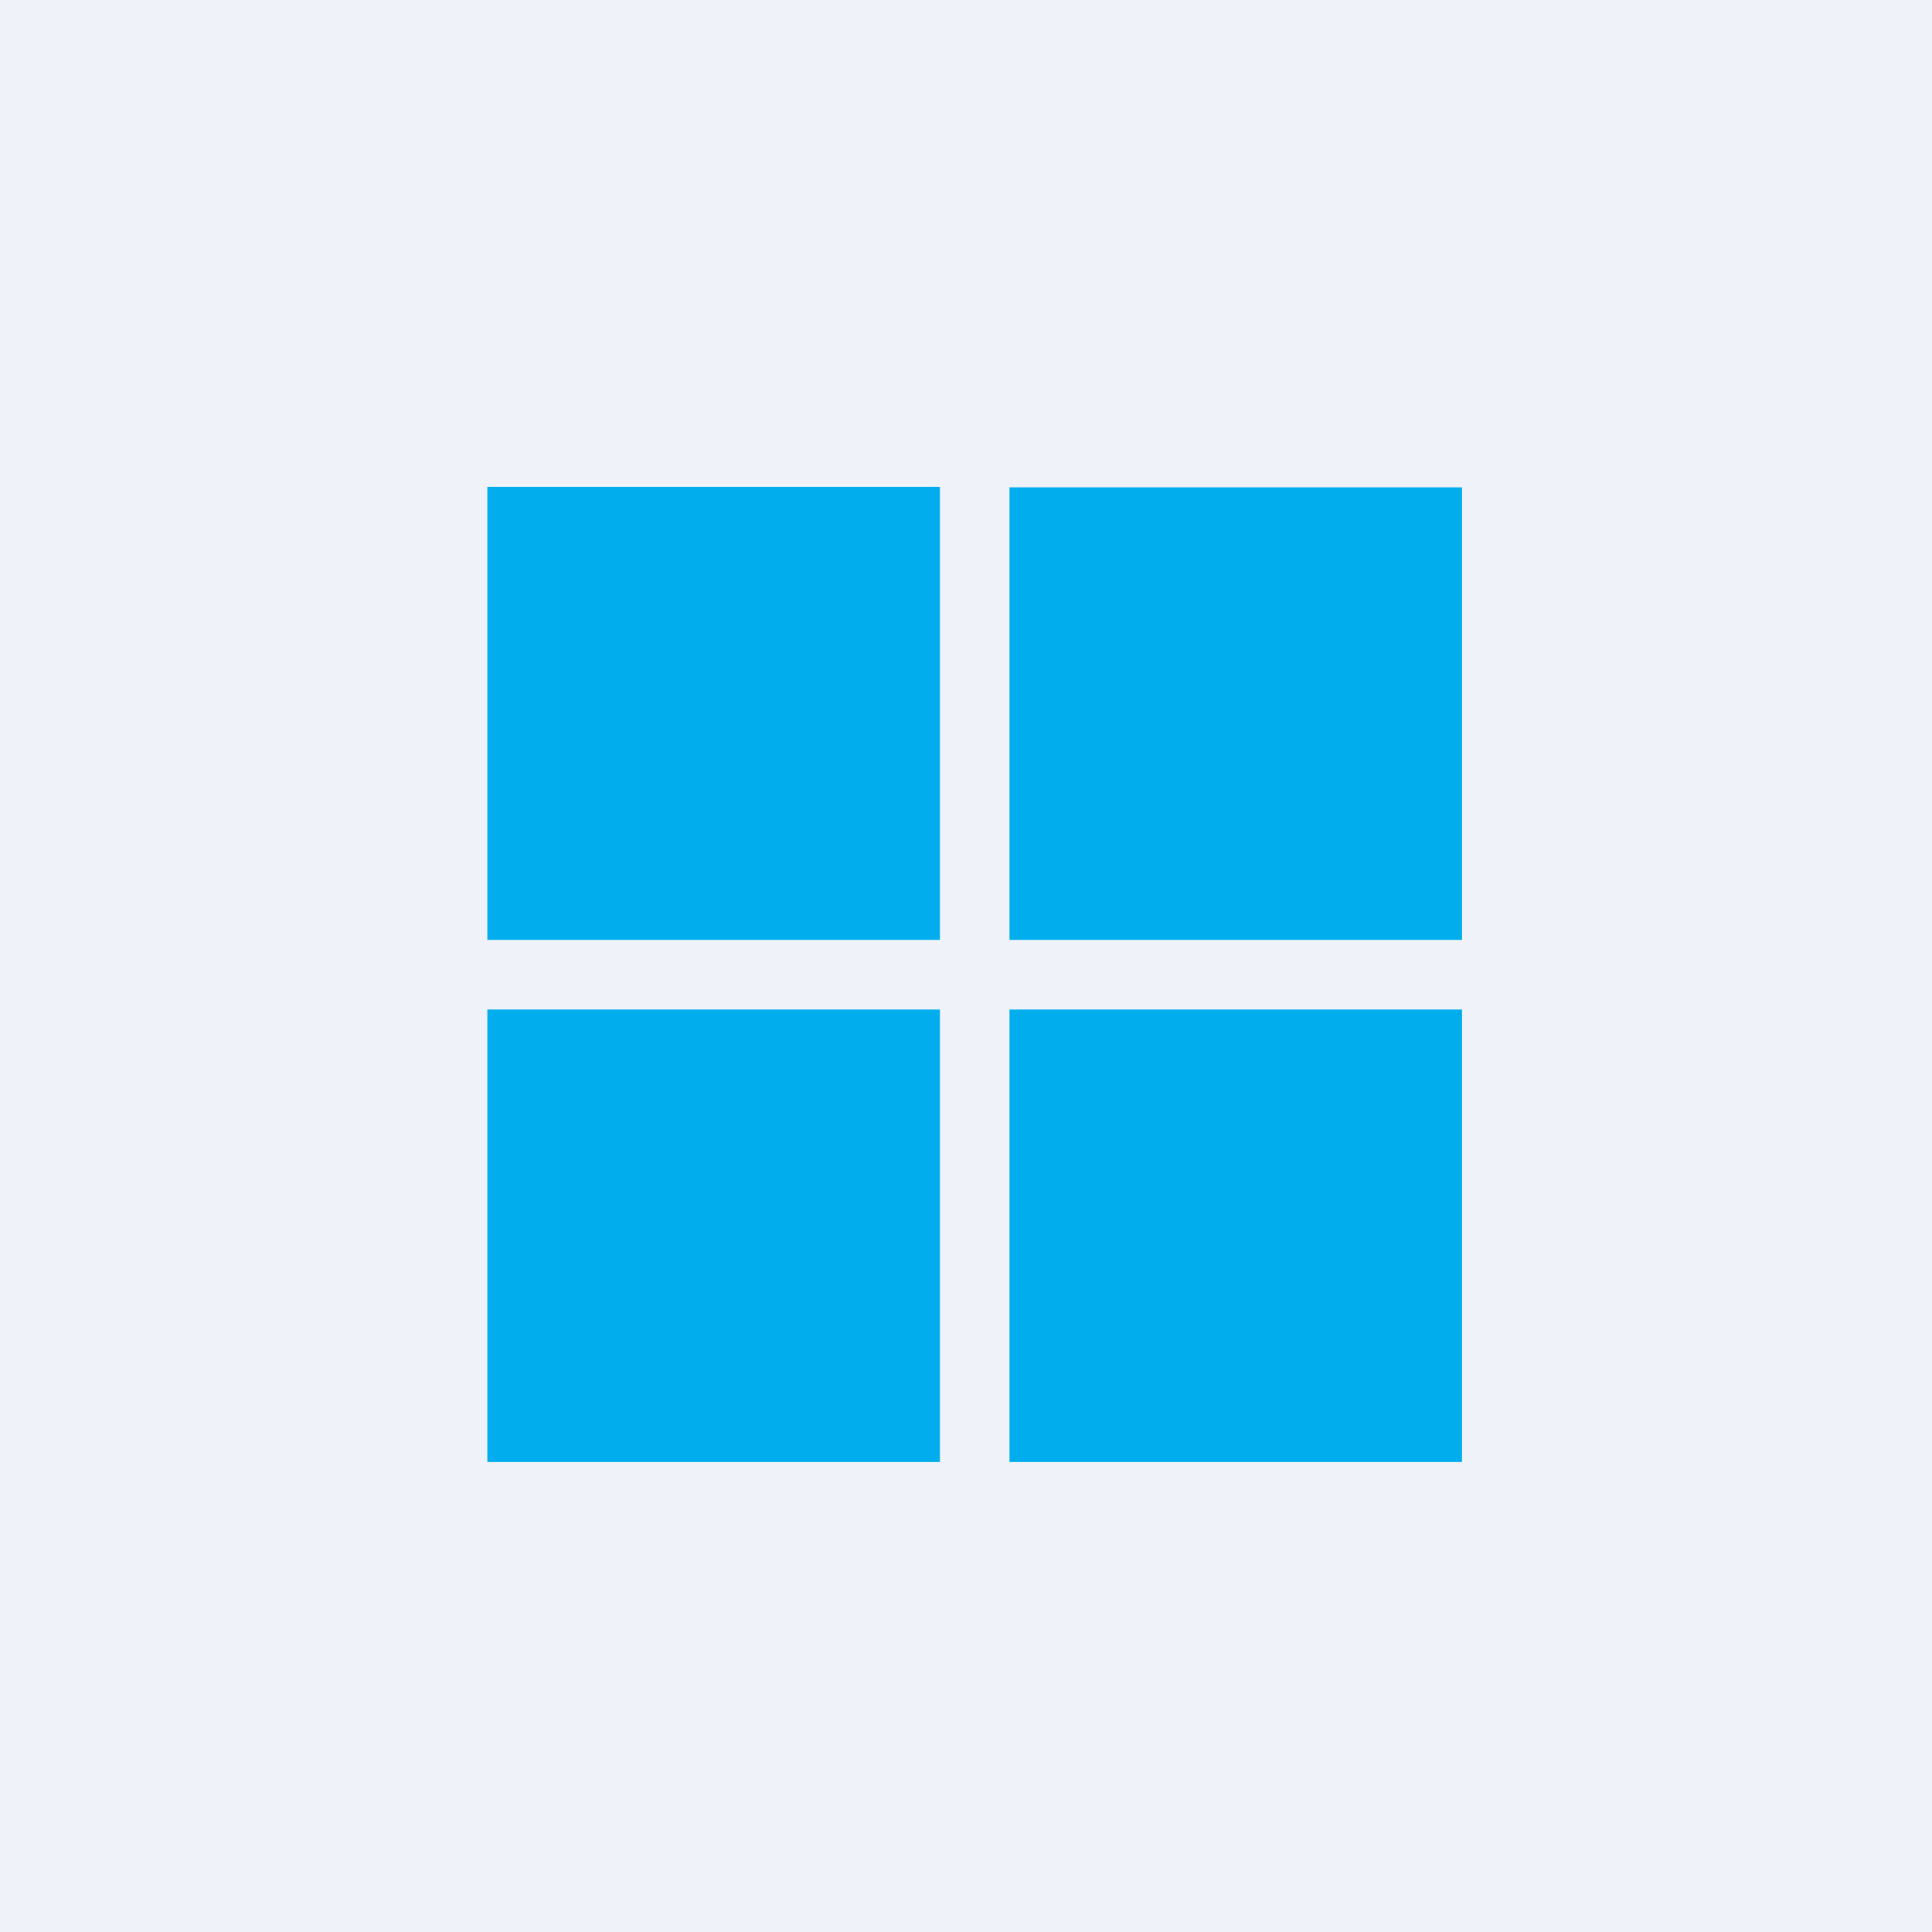 <?xml version="1.0" encoding="UTF-8"?>
<!-- generated by Finnhub -->
<svg viewBox="0 0 55.5 55.5" xmlns="http://www.w3.org/2000/svg">
<path d="M 0,0 H 55.5 V 55.5 H 0 Z" fill="rgb(239, 242, 248)"/>
<path d="M 26.99,13.985 H 14 V 27 H 27 V 14 Z M 27,29 H 14 V 42 H 27 V 29 Z M 29,14 H 42 V 27 H 29 V 14 Z M 42,29 H 29 V 42 H 42 V 29 Z" fill="rgb(1, 173, 237)"/>
</svg>
